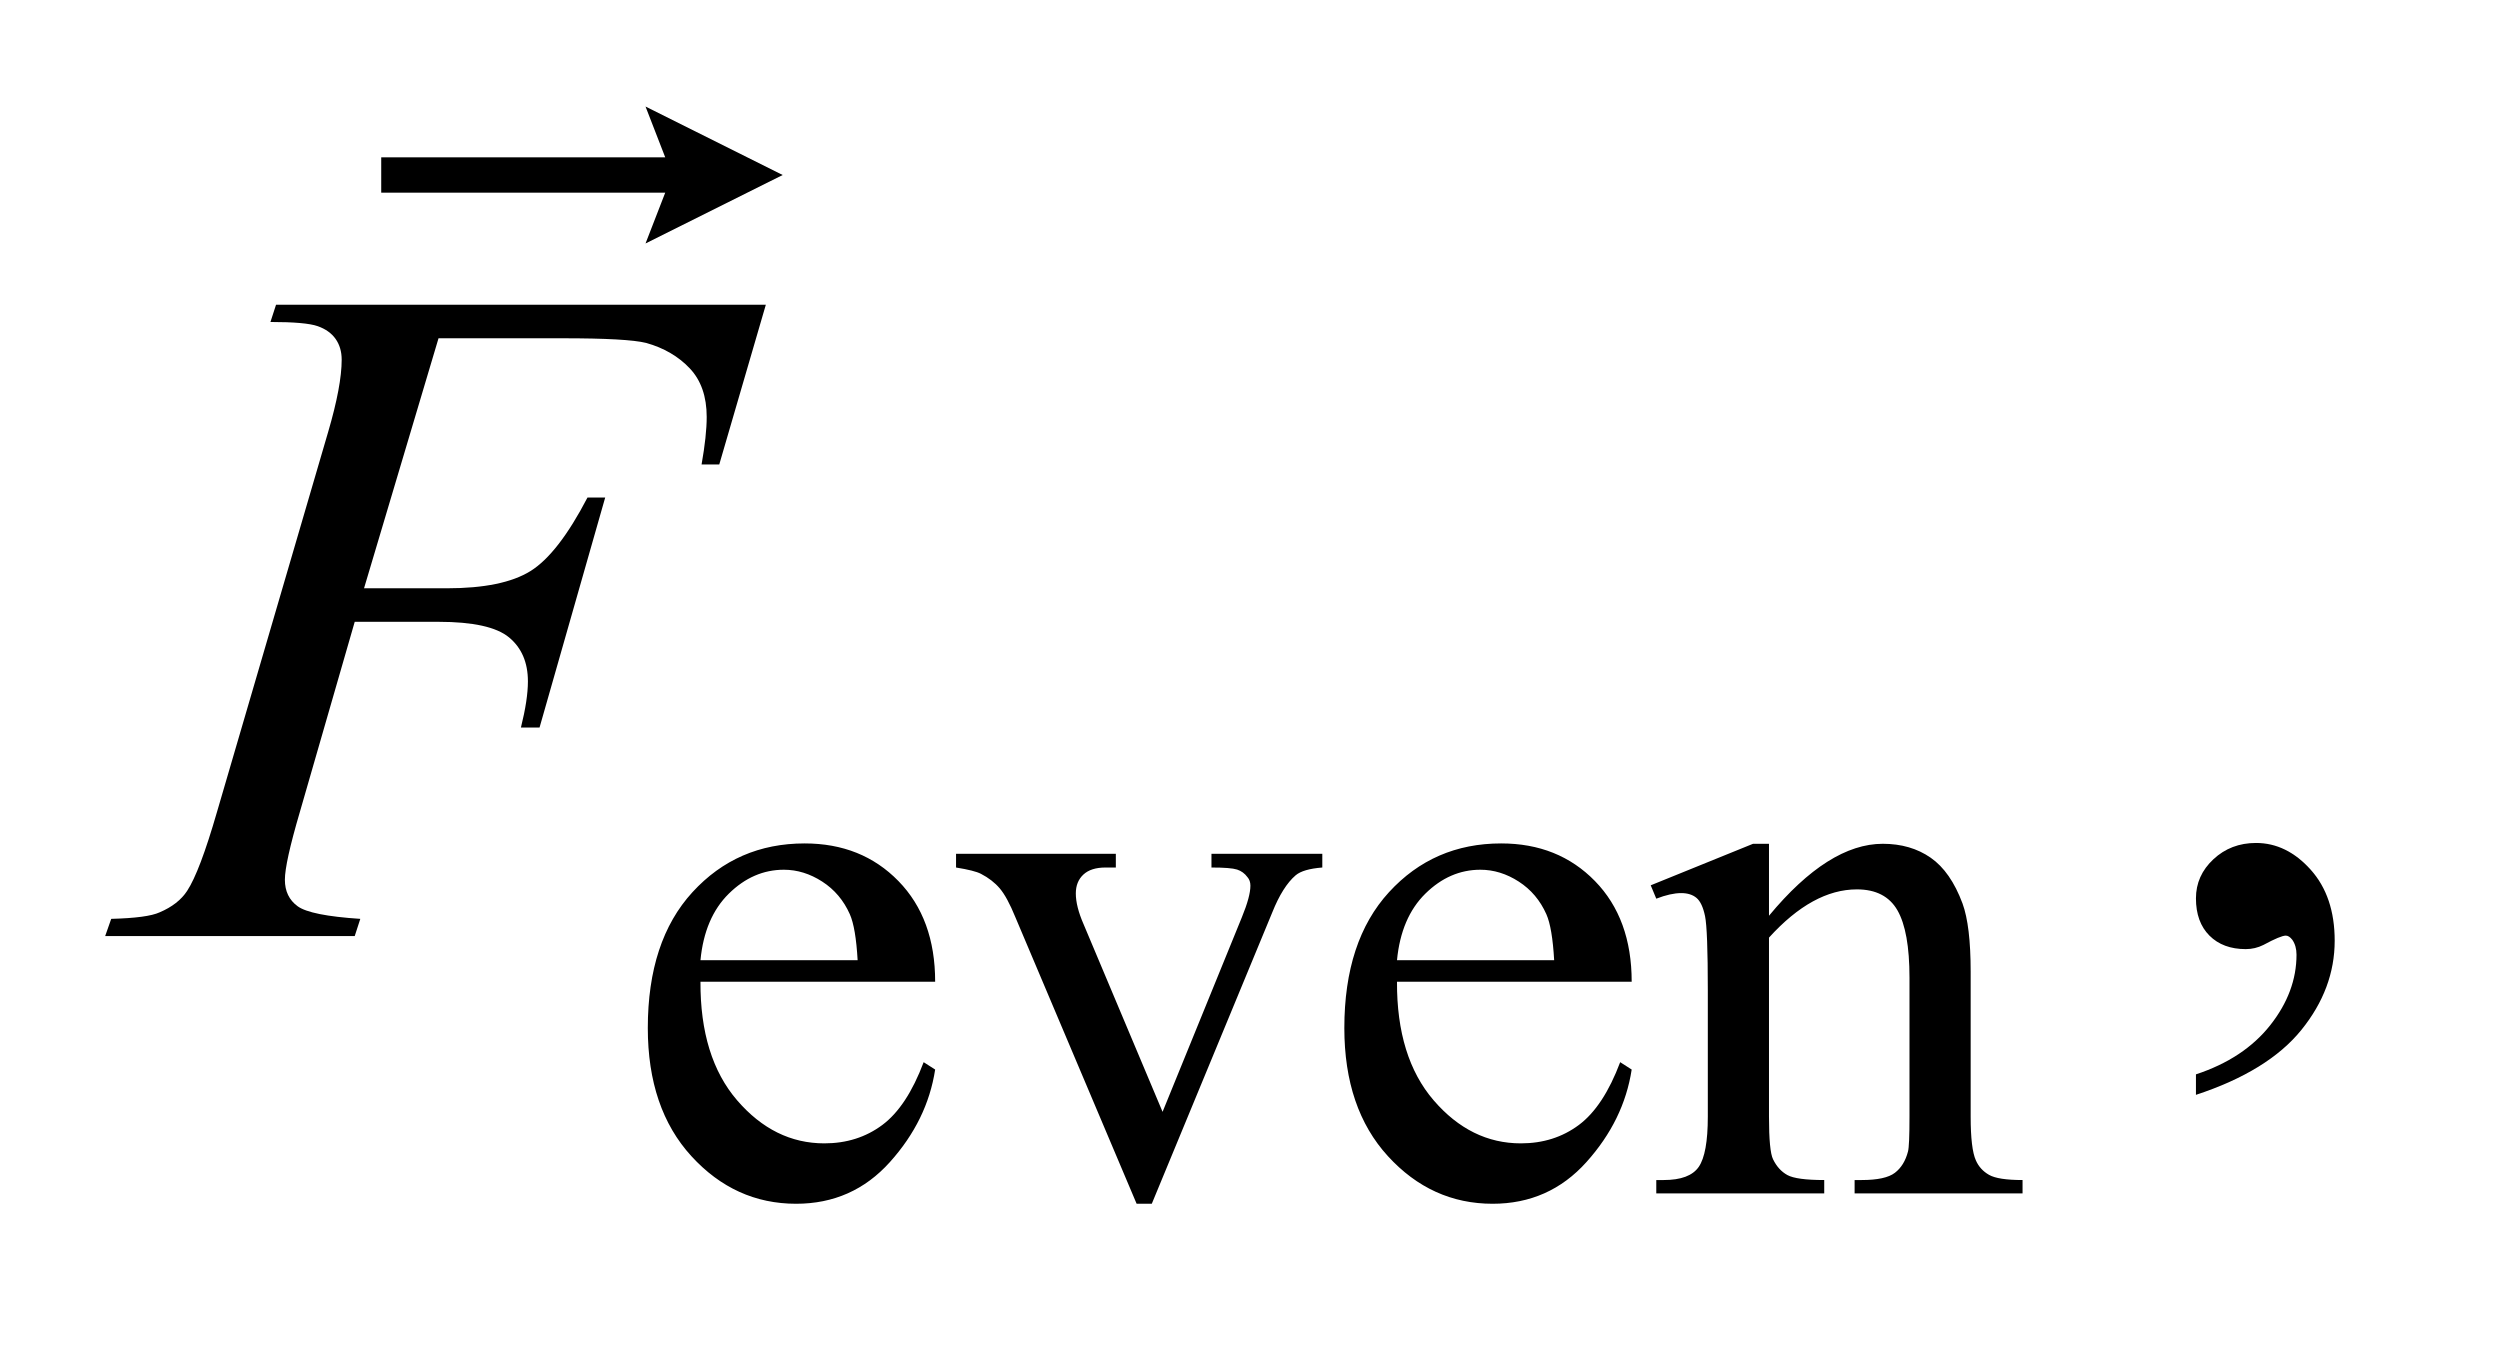 <?xml version="1.0" encoding="UTF-8"?>
<!DOCTYPE svg PUBLIC '-//W3C//DTD SVG 1.0//EN'
          'http://www.w3.org/TR/2001/REC-SVG-20010904/DTD/svg10.dtd'>
<svg stroke-dasharray="none" shape-rendering="auto" xmlns="http://www.w3.org/2000/svg" font-family="'Dialog'" text-rendering="auto" width="37" fill-opacity="1" color-interpolation="auto" color-rendering="auto" preserveAspectRatio="xMidYMid meet" font-size="12px" viewBox="0 0 37 20" fill="black" xmlns:xlink="http://www.w3.org/1999/xlink" stroke="black" image-rendering="auto" stroke-miterlimit="10" stroke-linecap="square" stroke-linejoin="miter" font-style="normal" stroke-width="1" height="20" stroke-dashoffset="0" font-weight="normal" stroke-opacity="1"
><!--Generated by the Batik Graphics2D SVG Generator--><defs id="genericDefs"
  /><g
  ><defs id="defs1"
    ><clipPath clipPathUnits="userSpaceOnUse" id="clipPath1"
      ><path d="M0.908 2.154 L23.986 2.154 L23.986 14.545 L0.908 14.545 L0.908 2.154 Z"
      /></clipPath
      ><clipPath clipPathUnits="userSpaceOnUse" id="clipPath2"
      ><path d="M29.02 69.026 L29.02 466.192 L766.324 466.192 L766.324 69.026 Z"
      /></clipPath
      ><clipPath clipPathUnits="userSpaceOnUse" id="clipPath3"
      ><path d="M0.908 2.154 L0.908 14.545 L23.986 14.545 L23.986 2.154 Z"
      /></clipPath
    ></defs
    ><g transform="scale(1.576,1.576) translate(-0.908,-2.154) matrix(0.031,0,0,0.031,0,0)"
    ><path d="M241.484 366.875 Q241.375 389.781 252.594 402.812 Q263.828 415.844 279 415.844 Q289.094 415.844 296.562 410.281 Q304.031 404.719 309.094 391.25 L312.578 393.484 Q310.219 408.875 298.875 421.508 Q287.531 434.141 270.453 434.141 Q251.922 434.141 238.727 419.711 Q225.531 405.281 225.531 380.906 Q225.531 354.516 239.062 339.75 Q252.594 324.984 273.047 324.984 Q290.328 324.984 301.453 336.383 Q312.578 347.781 312.578 366.875 L241.484 366.875 ZM241.484 360.359 L289.094 360.359 Q288.531 350.484 286.734 346.438 Q283.938 340.141 278.375 336.547 Q272.812 332.953 266.75 332.953 Q257.438 332.953 250.078 340.195 Q242.719 347.438 241.484 360.359 ZM318.906 328.125 L367.312 328.125 L367.312 332.281 L364.172 332.281 Q359.781 332.281 357.484 334.414 Q355.188 336.547 355.188 340.141 Q355.188 344.078 357.547 349.469 L381.469 406.297 L405.5 347.328 Q408.078 341.047 408.078 337.781 Q408.078 336.219 407.188 335.203 Q405.953 333.516 404.039 332.898 Q402.125 332.281 396.281 332.281 L396.281 328.125 L429.859 328.125 L429.859 332.281 Q424.031 332.734 421.781 334.641 Q417.844 338.016 414.703 345.875 L378.203 434.141 L373.609 434.141 L336.875 347.328 Q334.406 341.266 332.164 338.625 Q329.922 335.984 326.438 334.188 Q324.531 333.188 318.906 332.281 L318.906 328.125 ZM452.484 366.875 Q452.375 389.781 463.594 402.812 Q474.828 415.844 490 415.844 Q500.094 415.844 507.562 410.281 Q515.031 404.719 520.094 391.25 L523.578 393.484 Q521.219 408.875 509.875 421.508 Q498.531 434.141 481.453 434.141 Q462.922 434.141 449.727 419.711 Q436.531 405.281 436.531 380.906 Q436.531 354.516 450.062 339.75 Q463.594 324.984 484.047 324.984 Q501.328 324.984 512.453 336.383 Q523.578 347.781 523.578 366.875 L452.484 366.875 ZM452.484 360.359 L500.094 360.359 Q499.531 350.484 497.734 346.438 Q494.938 340.141 489.375 336.547 Q483.812 332.953 477.75 332.953 Q468.438 332.953 461.078 340.195 Q453.719 347.438 452.484 360.359 ZM565.172 346.891 Q583.25 325.094 599.656 325.094 Q608.078 325.094 614.141 329.305 Q620.203 333.516 623.797 343.172 Q626.266 349.922 626.266 363.844 L626.266 407.75 Q626.266 417.516 627.844 421 Q629.078 423.812 631.828 425.383 Q634.578 426.953 641.984 426.953 L641.984 431 L591.109 431 L591.109 426.953 L593.25 426.953 Q600.438 426.953 603.305 424.766 Q606.172 422.578 607.281 418.312 Q607.734 416.625 607.734 407.75 L607.734 365.641 Q607.734 351.594 604.086 345.25 Q600.438 338.906 591.797 338.906 Q578.422 338.906 565.172 353.516 L565.172 407.75 Q565.172 418.203 566.406 420.672 Q567.984 423.922 570.734 425.438 Q573.484 426.953 581.906 426.953 L581.906 431 L531.031 431 L531.031 426.953 L533.281 426.953 Q541.141 426.953 543.891 422.969 Q546.641 418.984 546.641 407.75 L546.641 369.562 Q546.641 351.031 545.797 346.992 Q544.953 342.953 543.219 341.492 Q541.484 340.031 538.562 340.031 Q535.406 340.031 531.031 341.719 L529.344 337.672 L560.344 325.094 L565.172 325.094 L565.172 346.891 Z" stroke="none" clip-path="url(#clipPath2)"
    /></g
    ><g transform="matrix(0.049,0,0,0.049,-1.431,-3.394)"
    ><path d="M692.469 399.953 L692.469 393.766 Q706.953 388.984 714.898 378.93 Q722.844 368.875 722.844 357.625 Q722.844 354.953 721.578 353.125 Q720.594 351.859 719.609 351.859 Q718.062 351.859 712.859 354.672 Q710.328 355.938 707.516 355.938 Q700.625 355.938 696.547 351.859 Q692.469 347.781 692.469 340.609 Q692.469 333.719 697.742 328.797 Q703.016 323.875 710.609 323.875 Q719.891 323.875 727.133 331.961 Q734.375 340.047 734.375 353.406 Q734.375 367.891 724.32 380.336 Q714.266 392.781 692.469 399.953 Z" stroke="none" clip-path="url(#clipPath2)"
    /></g
    ><g transform="matrix(0.049,0,0,0.049,-1.431,-3.394)"
    ><path d="M161.656 171.438 L139.156 246.953 L164.188 246.953 Q181.062 246.953 189.43 241.75 Q197.797 236.547 206.656 219.531 L212 219.531 L192.172 289 L186.547 289 Q188.656 280.562 188.656 275.078 Q188.656 266.5 182.961 261.789 Q177.266 257.078 161.656 257.078 L136.344 257.078 L119.75 314.594 Q115.25 329.922 115.25 334.984 Q115.25 340.188 119.117 343 Q122.984 345.812 138.031 346.797 L136.344 352 L60.969 352 L62.797 346.797 Q73.766 346.516 77.422 344.828 Q83.047 342.438 85.719 338.359 Q89.516 332.594 94.719 314.594 L128.328 199.703 Q132.406 185.781 132.406 177.906 Q132.406 174.25 130.578 171.648 Q128.75 169.047 125.164 167.781 Q121.578 166.516 110.891 166.516 L112.578 161.312 L260.516 161.312 L246.453 209.547 L241.109 209.547 Q242.656 200.828 242.656 195.203 Q242.656 185.922 237.523 180.508 Q232.391 175.094 224.375 172.844 Q218.75 171.438 199.203 171.438 L161.656 171.438 Z" stroke="none" clip-path="url(#clipPath2)"
    /></g
    ><g transform="matrix(1.576,0,0,1.576,-1.431,-3.394)"
    ><path d="M6.97 4.44 L7.155 3.963 L4.488 3.963 L4.488 3.631 L7.155 3.631 L6.97 3.154 L8.258 3.797 Z" stroke="none" clip-path="url(#clipPath3)"
    /></g
  ></g
></svg
>
